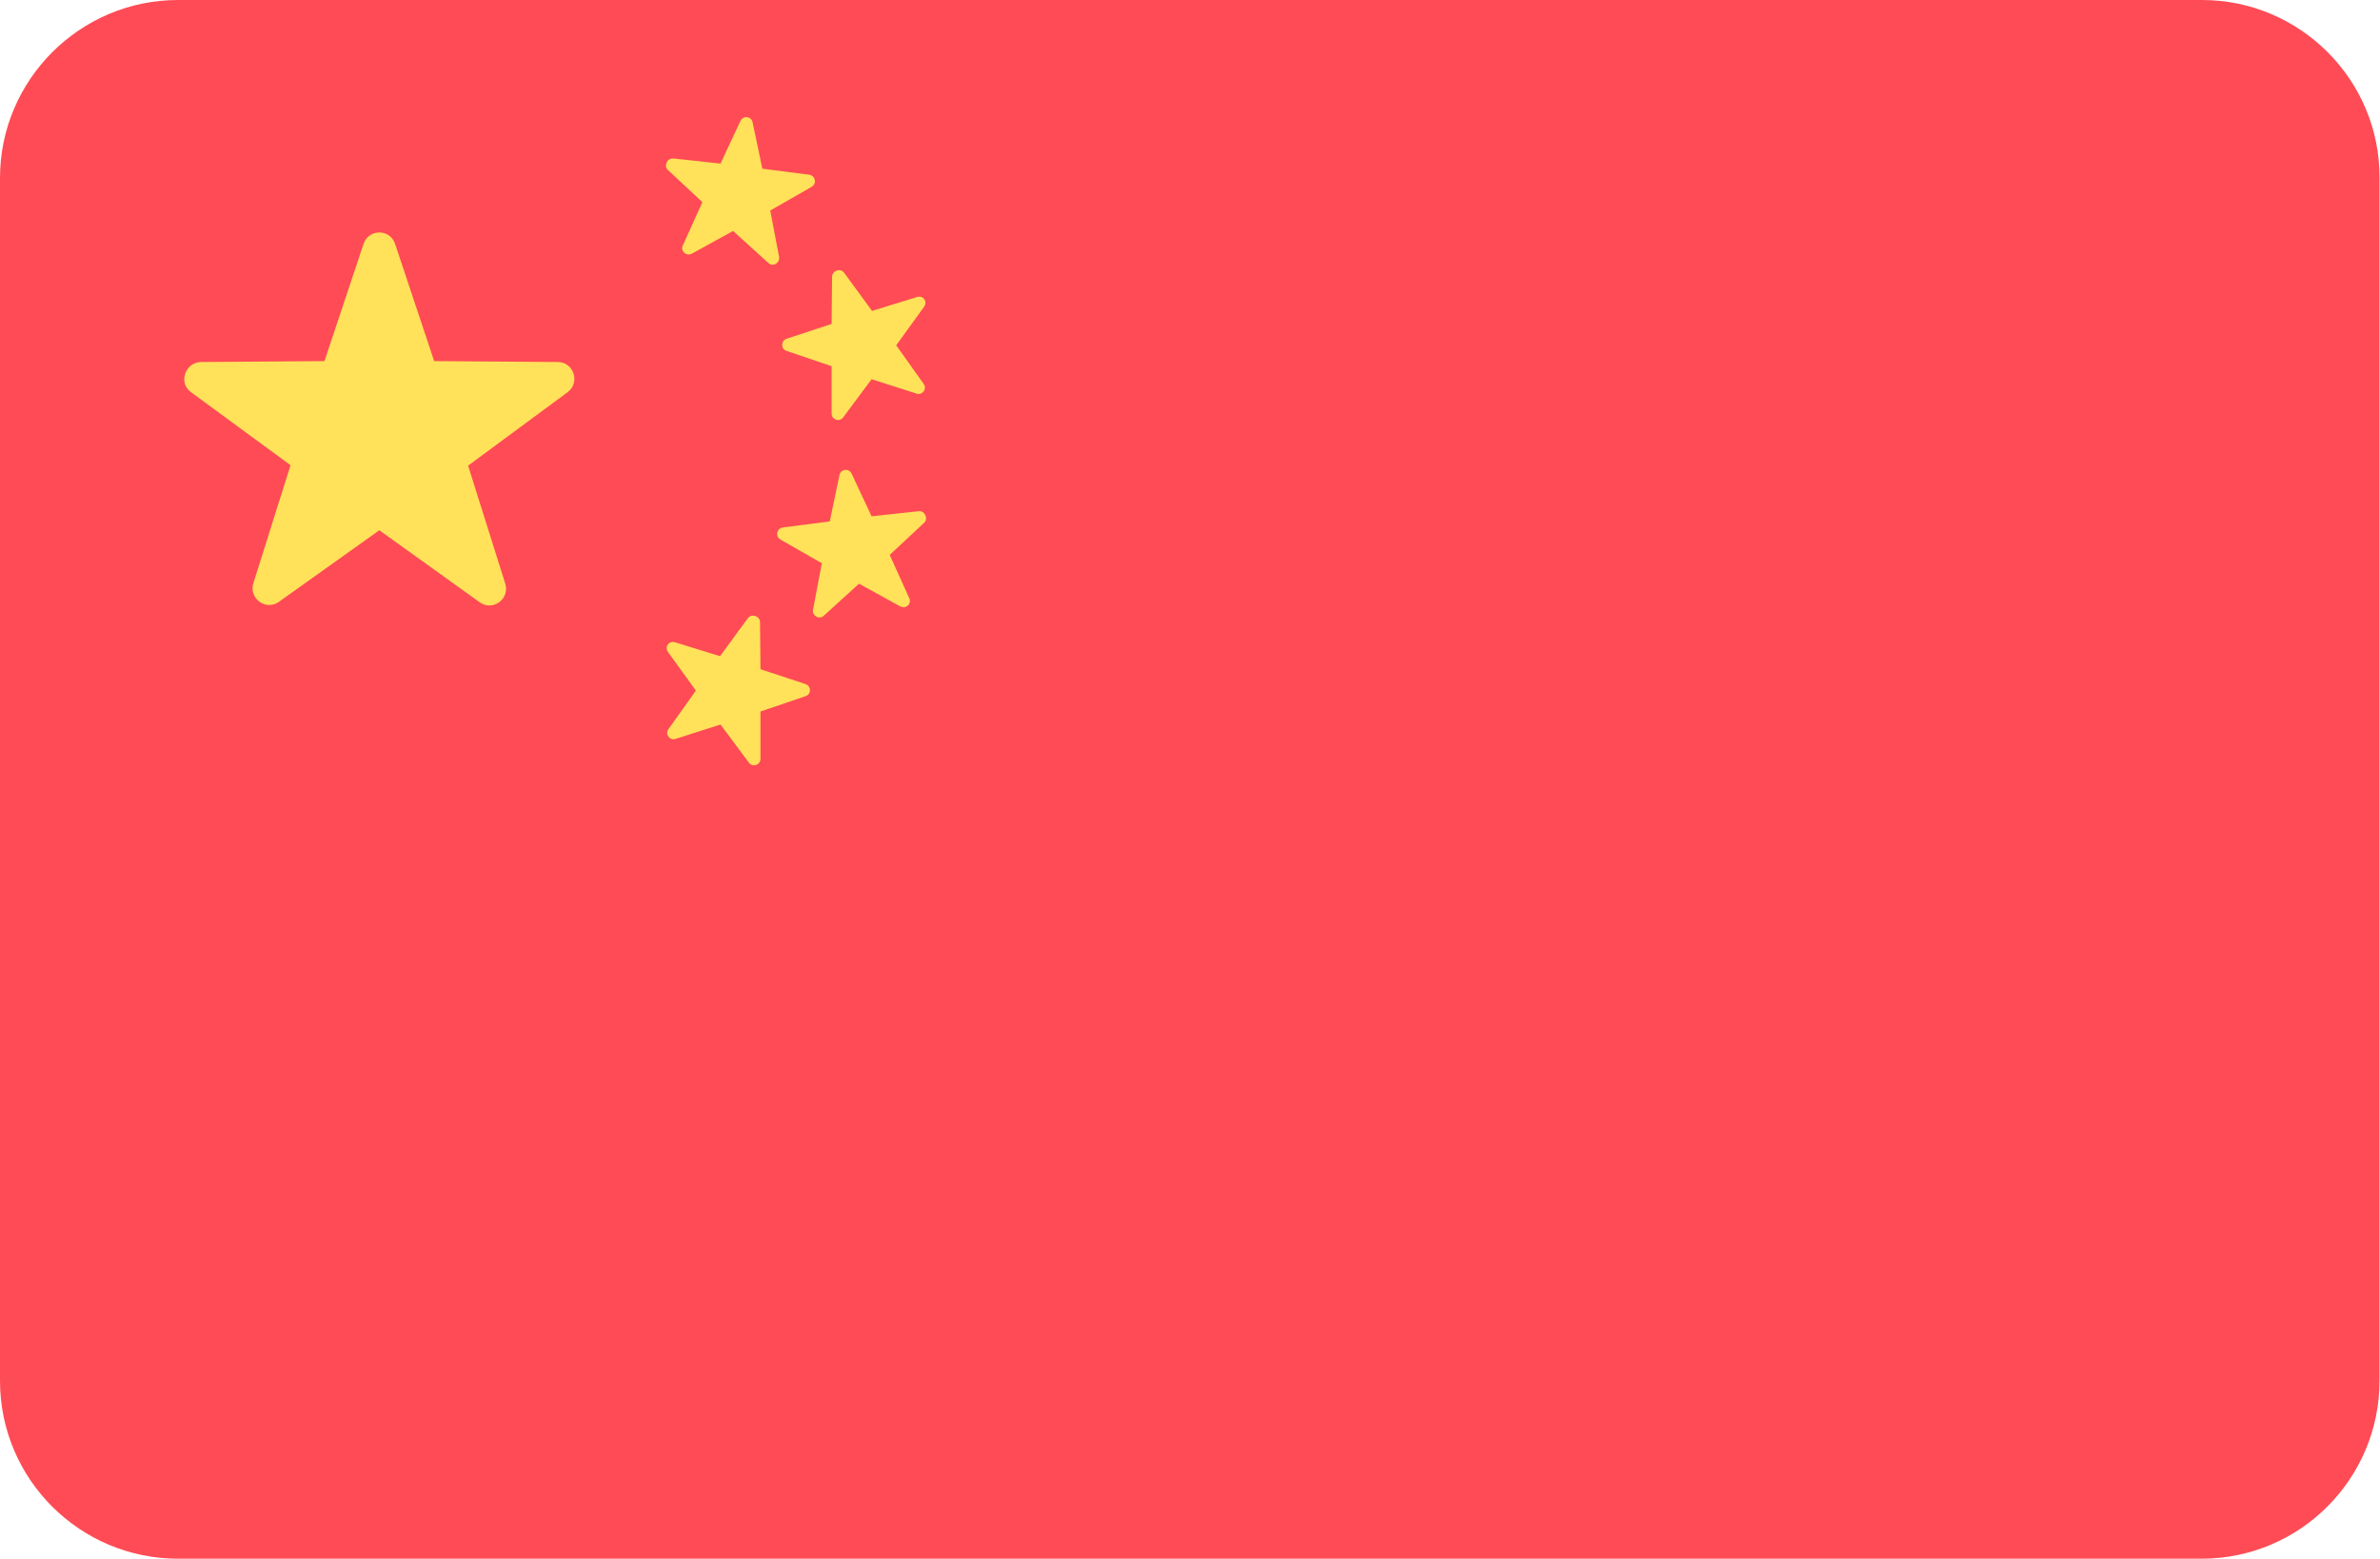 <?xml version="1.0" encoding="utf-8"?>
<!-- Generator: Adobe Illustrator 26.0.2, SVG Export Plug-In . SVG Version: 6.00 Build 0)  -->
<svg version="1.1" id="Layer_1" xmlns="http://www.w3.org/2000/svg" xmlns:xlink="http://www.w3.org/1999/xlink" x="0px" y="0px"
	 viewBox="0 0 512 335.5" style="enable-background:new 0 0 512 335.5;" xml:space="preserve">
<style type="text/css">
	.st0{fill:#FF4B55;}
	.st1{fill:#FFE15A;}
</style>
<path class="st0" d="M473.7,0H38.3C17.2,0,0,17.2,0,38.3v258.8c0,21.2,17.2,38.3,38.3,38.3h435.3c21.2,0,38.3-17.2,38.3-38.3V38.3
	C512,17.2,494.8,0,473.7,0z"/>
<g>
	<path class="st1" d="M85,52.5l8.4,25.2l26.6,0.2c3.4,0,4.9,4.4,2.1,6.5l-21.4,15.8l8,25.4c1,3.3-2.7,6-5.5,4l-21.6-15.5L60,129.5
		c-2.8,2-6.5-0.7-5.5-4l8-25.4L41.1,84.4c-2.8-2-1.3-6.4,2.1-6.5l26.6-0.2l8.4-25.2C79.3,49.2,83.9,49.2,85,52.5z"/>
	<path class="st1" d="M181.6,58.7l6,8.2l9.7-3c1.3-0.4,2.3,1,1.5,2.1l-6,8.3l5.9,8.3c0.8,1.1-0.3,2.5-1.5,2.1l-9.7-3.1l-6.1,8.2
		c-0.8,1.1-2.5,0.5-2.5-0.8l0-10.2l-9.7-3.3c-1.3-0.4-1.2-2.2,0-2.6l9.7-3.2l0.1-10.2C179.1,58.2,180.8,57.6,181.6,58.7z"/>
	<path class="st1" d="M144.9,34.1l10.1,1.1l4.3-9.2c0.6-1.2,2.3-1,2.6,0.3l2.1,10l10.1,1.3c1.3,0.2,1.7,1.9,0.5,2.6l-8.9,5.1l1.9,10
		c0.2,1.3-1.3,2.2-2.3,1.3l-7.6-6.9l-8.9,4.9c-1.2,0.6-2.5-0.6-1.9-1.8l4.2-9.3l-7.5-7C142.8,35.6,143.5,34,144.9,34.1z"/>
	<path class="st1" d="M160.9,133l-6,8.2l-9.7-3c-1.3-0.4-2.3,1-1.5,2.1l6,8.3l-5.9,8.3c-0.8,1.1,0.3,2.5,1.5,2.1l9.7-3.1l6.1,8.2
		c0.8,1.1,2.5,0.5,2.5-0.8l0-10.2l9.7-3.3c1.3-0.4,1.2-2.2,0-2.6l-9.7-3.2l-0.1-10.2C163.4,132.5,161.7,132,160.9,133z"/>
	<path class="st1" d="M197.6,110l-10.1,1.1l-4.3-9.2c-0.6-1.2-2.3-1-2.6,0.3l-2.1,10l-10.1,1.3c-1.3,0.2-1.7,1.9-0.5,2.6l8.9,5.1
		l-1.9,10c-0.2,1.3,1.3,2.2,2.3,1.3l7.6-6.9l8.9,4.9c1.2,0.6,2.5-0.6,1.9-1.8l-4.2-9.3l7.5-7C199.7,111.5,198.9,109.8,197.6,110z"/>
</g>
</svg>
